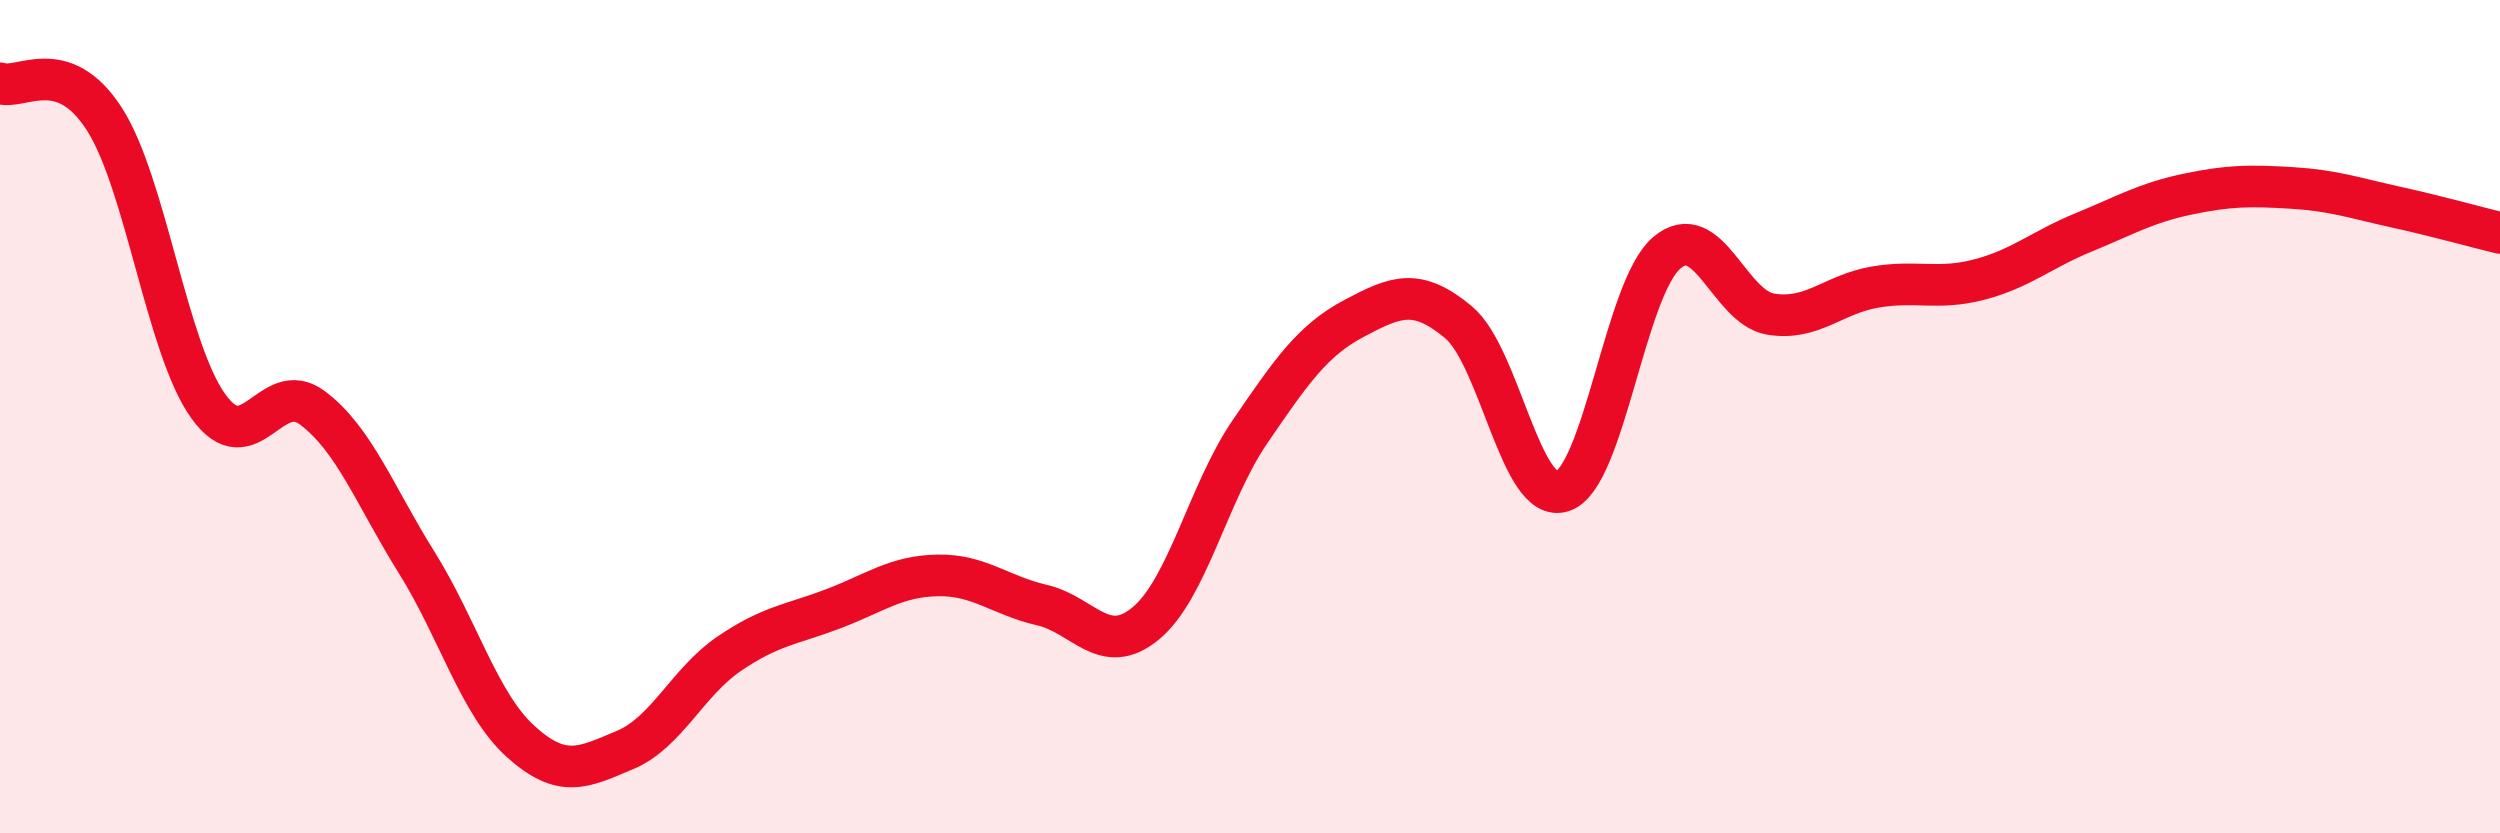 
    <svg width="60" height="20" viewBox="0 0 60 20" xmlns="http://www.w3.org/2000/svg">
      <path
        d="M 0,2 C 0.5,2.17 1.5,1.3 2.5,2.85 C 3.5,4.4 4,8.36 5,9.75 C 6,11.14 6.5,9.04 7.5,9.79 C 8.5,10.54 9,11.9 10,13.5 C 11,15.1 11.5,16.9 12.5,17.8 C 13.5,18.7 14,18.42 15,18 C 16,17.58 16.5,16.37 17.5,15.69 C 18.5,15.01 19,14.99 20,14.61 C 21,14.23 21.5,13.83 22.5,13.81 C 23.5,13.79 24,14.29 25,14.52 C 26,14.75 26.5,15.79 27.5,14.96 C 28.5,14.13 29,11.82 30,10.36 C 31,8.9 31.5,8.17 32.5,7.64 C 33.5,7.11 34,6.9 35,7.73 C 36,8.56 36.5,12.12 37.5,11.79 C 38.5,11.46 39,6.92 40,6.07 C 41,5.22 41.5,7.38 42.5,7.54 C 43.5,7.7 44,7.06 45,6.89 C 46,6.72 46.5,6.97 47.5,6.71 C 48.5,6.45 49,5.99 50,5.58 C 51,5.17 51.5,4.87 52.5,4.66 C 53.5,4.45 54,4.45 55,4.51 C 56,4.57 56.5,4.75 57.5,4.97 C 58.5,5.19 59.5,5.47 60,5.59L60 20L0 20Z"
        fill="#EB0A25"
        opacity="0.1"
        stroke-linecap="round"
        stroke-linejoin="round"
      />
      <path
        d="M 0,2 C 0.5,2.17 1.5,1.3 2.5,2.85 C 3.5,4.4 4,8.36 5,9.75 C 6,11.14 6.5,9.04 7.5,9.79 C 8.5,10.54 9,11.9 10,13.5 C 11,15.1 11.5,16.9 12.5,17.8 C 13.5,18.7 14,18.42 15,18 C 16,17.58 16.5,16.37 17.5,15.69 C 18.5,15.01 19,14.99 20,14.61 C 21,14.23 21.5,13.83 22.5,13.81 C 23.5,13.79 24,14.29 25,14.52 C 26,14.75 26.5,15.79 27.5,14.96 C 28.5,14.13 29,11.82 30,10.36 C 31,8.9 31.5,8.17 32.5,7.64 C 33.5,7.11 34,6.9 35,7.73 C 36,8.56 36.5,12.12 37.5,11.79 C 38.5,11.46 39,6.92 40,6.07 C 41,5.22 41.5,7.38 42.5,7.54 C 43.5,7.7 44,7.06 45,6.89 C 46,6.72 46.5,6.97 47.5,6.71 C 48.5,6.45 49,5.99 50,5.58 C 51,5.17 51.5,4.87 52.5,4.66 C 53.5,4.45 54,4.45 55,4.51 C 56,4.57 56.5,4.75 57.5,4.97 C 58.5,5.19 59.5,5.47 60,5.59"
        stroke="#EB0A25"
        stroke-width="1"
        fill="none"
        stroke-linecap="round"
        stroke-linejoin="round"
      />
    </svg>
  